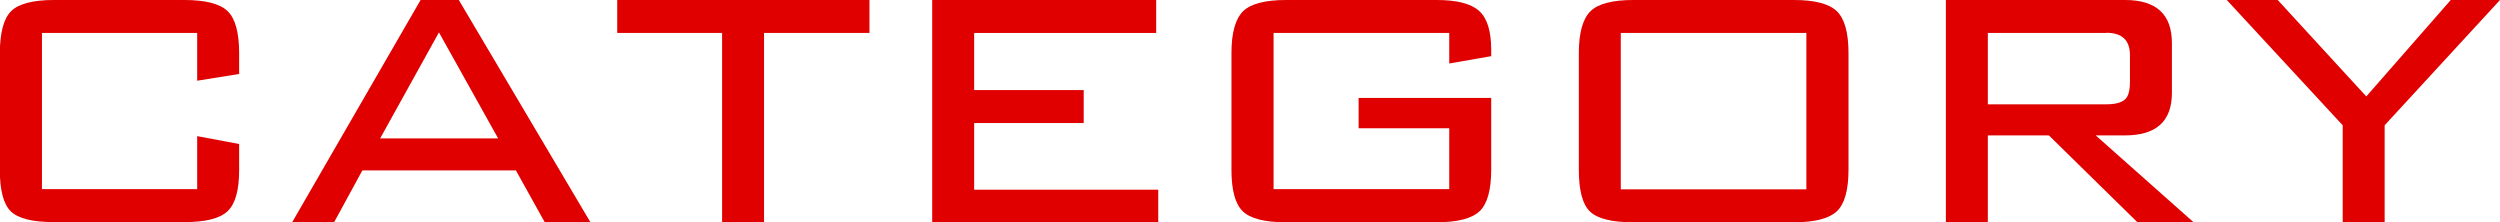 <?xml version="1.0" encoding="UTF-8"?>
<svg id="b" data-name="レイヤー 2" xmlns="http://www.w3.org/2000/svg" width="133.5" height="11.87" viewBox="0 0 133.5 11.87">
  <g id="c" data-name="メイン">
    <g>
      <path d="m10.53,1.76H2.24v8.34h8.29v-2.83l2.24.42v1.4c0,1.08-.21,1.81-.62,2.19-.41.39-1.18.58-2.3.58H2.88c-1.14,0-1.9-.19-2.3-.57-.39-.38-.59-1.12-.59-2.23V2.83C0,1.73.2.98.6.59c.4-.39,1.16-.59,2.28-.59h6.97c1.12,0,1.89.2,2.3.59.41.39.62,1.14.62,2.24v1.12l-2.24.36V1.76Z" fill="#e00000"/>
      <path d="m15.6,11.87L22.46,0h2.04l7.03,11.87h-2.44l-1.54-2.77h-8.2l-1.51,2.77h-2.24Zm4.7-4.48h6.3l-3.16-5.66-3.14,5.66Z" fill="#e00000"/>
      <path d="m40.8,1.76v10.11h-2.24V1.76h-5.6V0h13.47v1.76h-5.63Z" fill="#e00000"/>
      <path d="m49.78,11.87V0h11.96v1.76h-9.72v3.05h5.85v1.76h-5.85v3.56h9.83v1.74h-12.07Z" fill="#e00000"/>
      <path d="m77.39,1.76h-9.38v8.34h9.38v-3.25h-4.84v-1.62h7.08v3.84c0,1.08-.21,1.82-.62,2.21-.41.39-1.18.59-2.3.59h-8.04c-1.14,0-1.91-.2-2.31-.59-.4-.39-.6-1.13-.6-2.21V2.83c0-1.08.21-1.82.62-2.23.41-.4,1.18-.6,2.3-.6h8.04c1.06,0,1.82.19,2.25.57.44.38.66,1.08.66,2.09v.34l-2.24.39v-1.62Z" fill="#e00000"/>
      <path d="m84.31,2.83c0-1.08.21-1.82.62-2.23.41-.4,1.18-.6,2.29-.6h8.57c1.12,0,1.88.2,2.3.6.41.4.62,1.14.62,2.23v6.24c0,1.08-.21,1.82-.62,2.21-.41.39-1.18.59-2.3.59h-8.57c-1.14,0-1.91-.19-2.31-.57-.4-.38-.6-1.12-.6-2.23V2.83Zm2.24,7.28h9.91V1.76h-9.91v8.34Z" fill="#e00000"/>
      <path d="m103.91,11.87V0h9.57c1.67,0,2.5.77,2.5,2.3v2.66c0,1.51-.83,2.27-2.5,2.27h-1.57l5.24,4.65h-3l-4.74-4.65h-3.26v4.65h-2.24Zm8.57-10.11h-6.33v3.81h6.33c.6,0,.97-.14,1.12-.42.09-.17.14-.43.14-.78v-1.42c0-.8-.42-1.2-1.26-1.2Z" fill="#e00000"/>
      <path d="m125.1,11.87v-5.18l-6.19-6.69h2.72l4.73,5.15,4.51-5.15h2.63l-6.16,6.69v5.18h-2.24Z" fill="#e00000"/>
    </g>
  </g>
</svg>